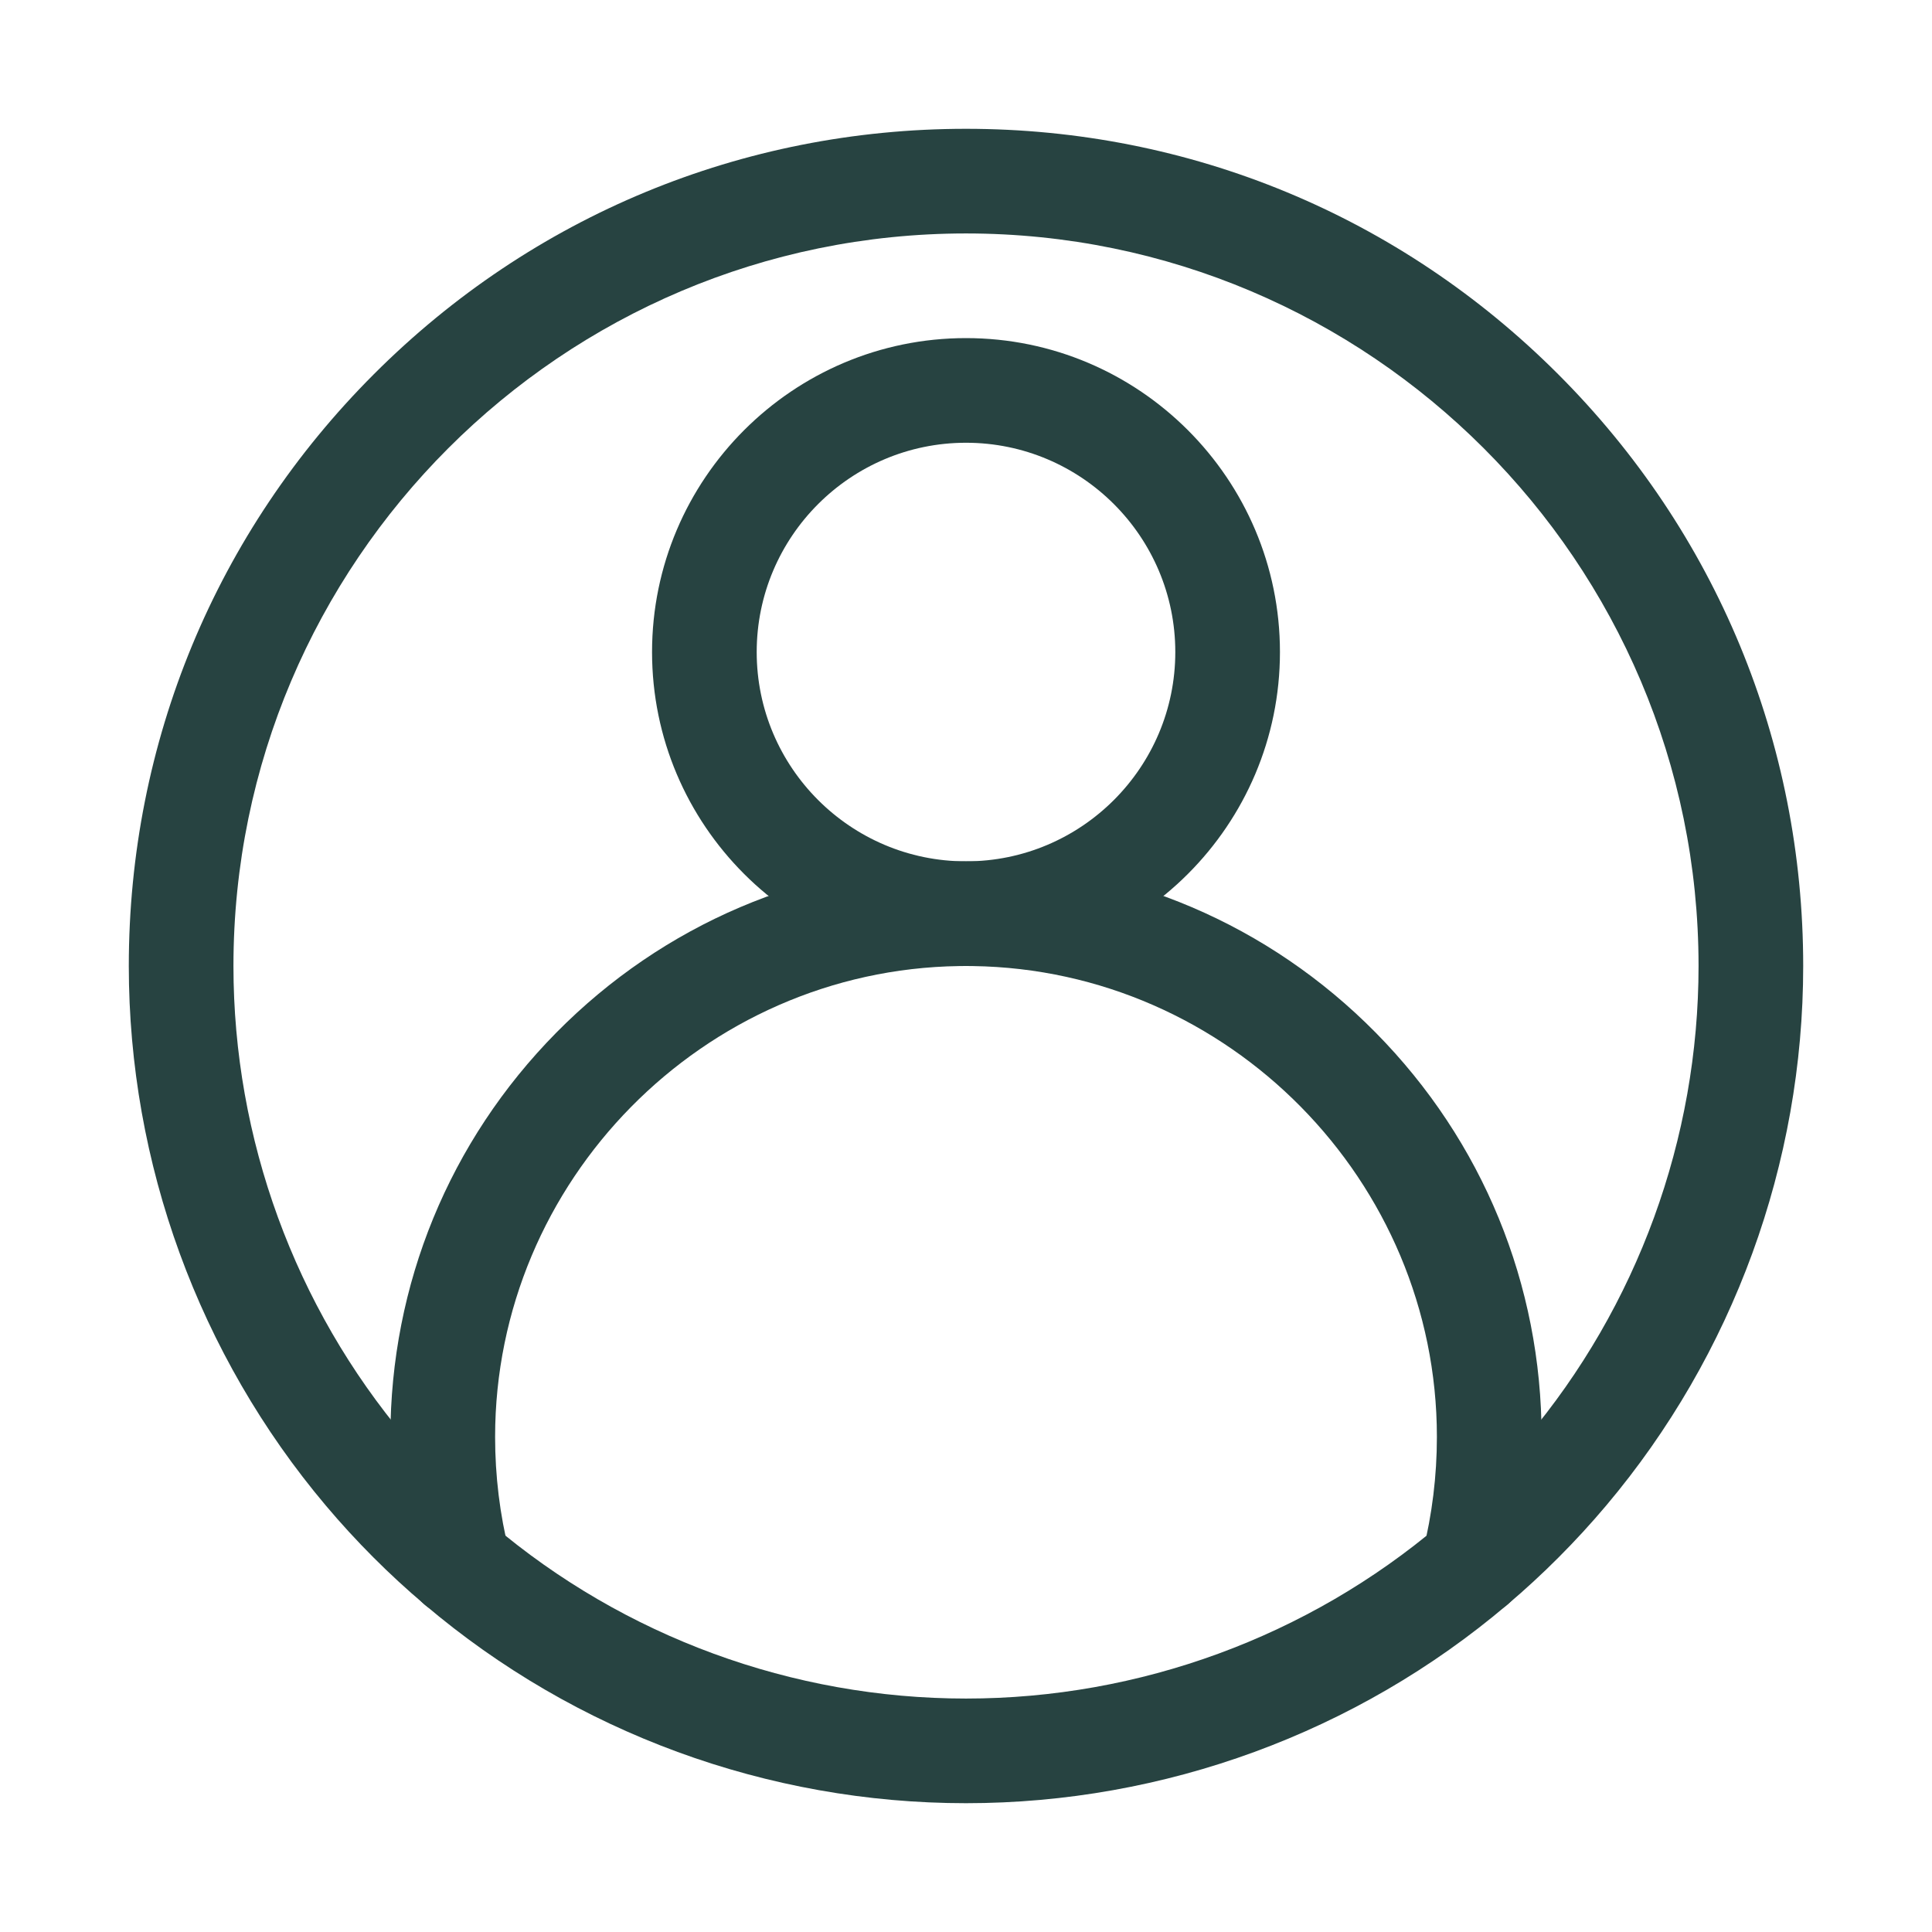 <?xml version="1.0" encoding="UTF-8"?> <svg xmlns="http://www.w3.org/2000/svg" width="30" height="30" viewBox="0 0 30 30" fill="none"><path d="M15 28C11.922 28 8.936 26.905 6.594 24.916C6.043 24.45 5.527 23.933 5.06 23.379C3.087 21.04 2 18.064 2 15C2 11.527 3.352 8.263 5.808 5.808C8.263 3.352 11.527 2 15 2C18.473 2 21.737 3.352 24.192 5.808C26.648 8.263 28 11.527 28 15C28 18.064 26.913 21.04 24.94 23.379C24.473 23.933 23.957 24.45 23.406 24.917C21.064 26.905 18.078 28 15 28ZM15 3.625C8.728 3.625 3.625 8.728 3.625 15C3.625 17.681 4.576 20.285 6.302 22.331C6.711 22.816 7.163 23.269 7.645 23.677C9.695 25.417 12.307 26.375 15 26.375C17.693 26.375 20.305 25.417 22.355 23.678C22.837 23.269 23.289 22.816 23.699 22.331C25.424 20.285 26.375 17.682 26.375 15C26.375 8.728 21.272 3.625 15 3.625Z" fill="#274341"></path><path d="M15 15C12.312 15 10.125 12.813 10.125 10.125C10.125 7.437 12.312 5.25 15 5.25C17.688 5.25 19.875 7.437 19.875 10.125C19.875 12.813 17.688 15 15 15ZM15 6.875C13.208 6.875 11.75 8.333 11.75 10.125C11.75 11.917 13.208 13.375 15 13.375C16.792 13.375 18.25 11.917 18.25 10.125C18.25 8.333 16.792 6.875 15 6.875Z" fill="#274341"></path><path d="M22.881 25.11C22.816 25.11 22.749 25.102 22.683 25.085C22.248 24.976 21.983 24.535 22.093 24.099C22.238 23.518 22.312 22.917 22.312 22.312C22.312 18.337 19.081 15.058 15.107 15.001L15 15L14.893 15.001C10.919 15.058 7.688 18.337 7.688 22.312C7.688 22.917 7.761 23.518 7.907 24.099C8.017 24.535 7.752 24.976 7.317 25.085C6.882 25.194 6.44 24.93 6.331 24.495C6.153 23.785 6.062 23.05 6.062 22.312C6.062 19.947 6.977 17.718 8.639 16.034C10.298 14.353 12.513 13.409 14.873 13.376C14.877 13.376 14.881 13.376 14.885 13.376L15 13.375L15.115 13.376C15.119 13.376 15.123 13.376 15.127 13.376C17.487 13.409 19.702 14.353 21.361 16.034C23.023 17.718 23.938 19.947 23.938 22.312C23.938 23.05 23.847 23.785 23.669 24.495C23.576 24.864 23.245 25.11 22.881 25.11Z" fill="#274341"></path></svg> 